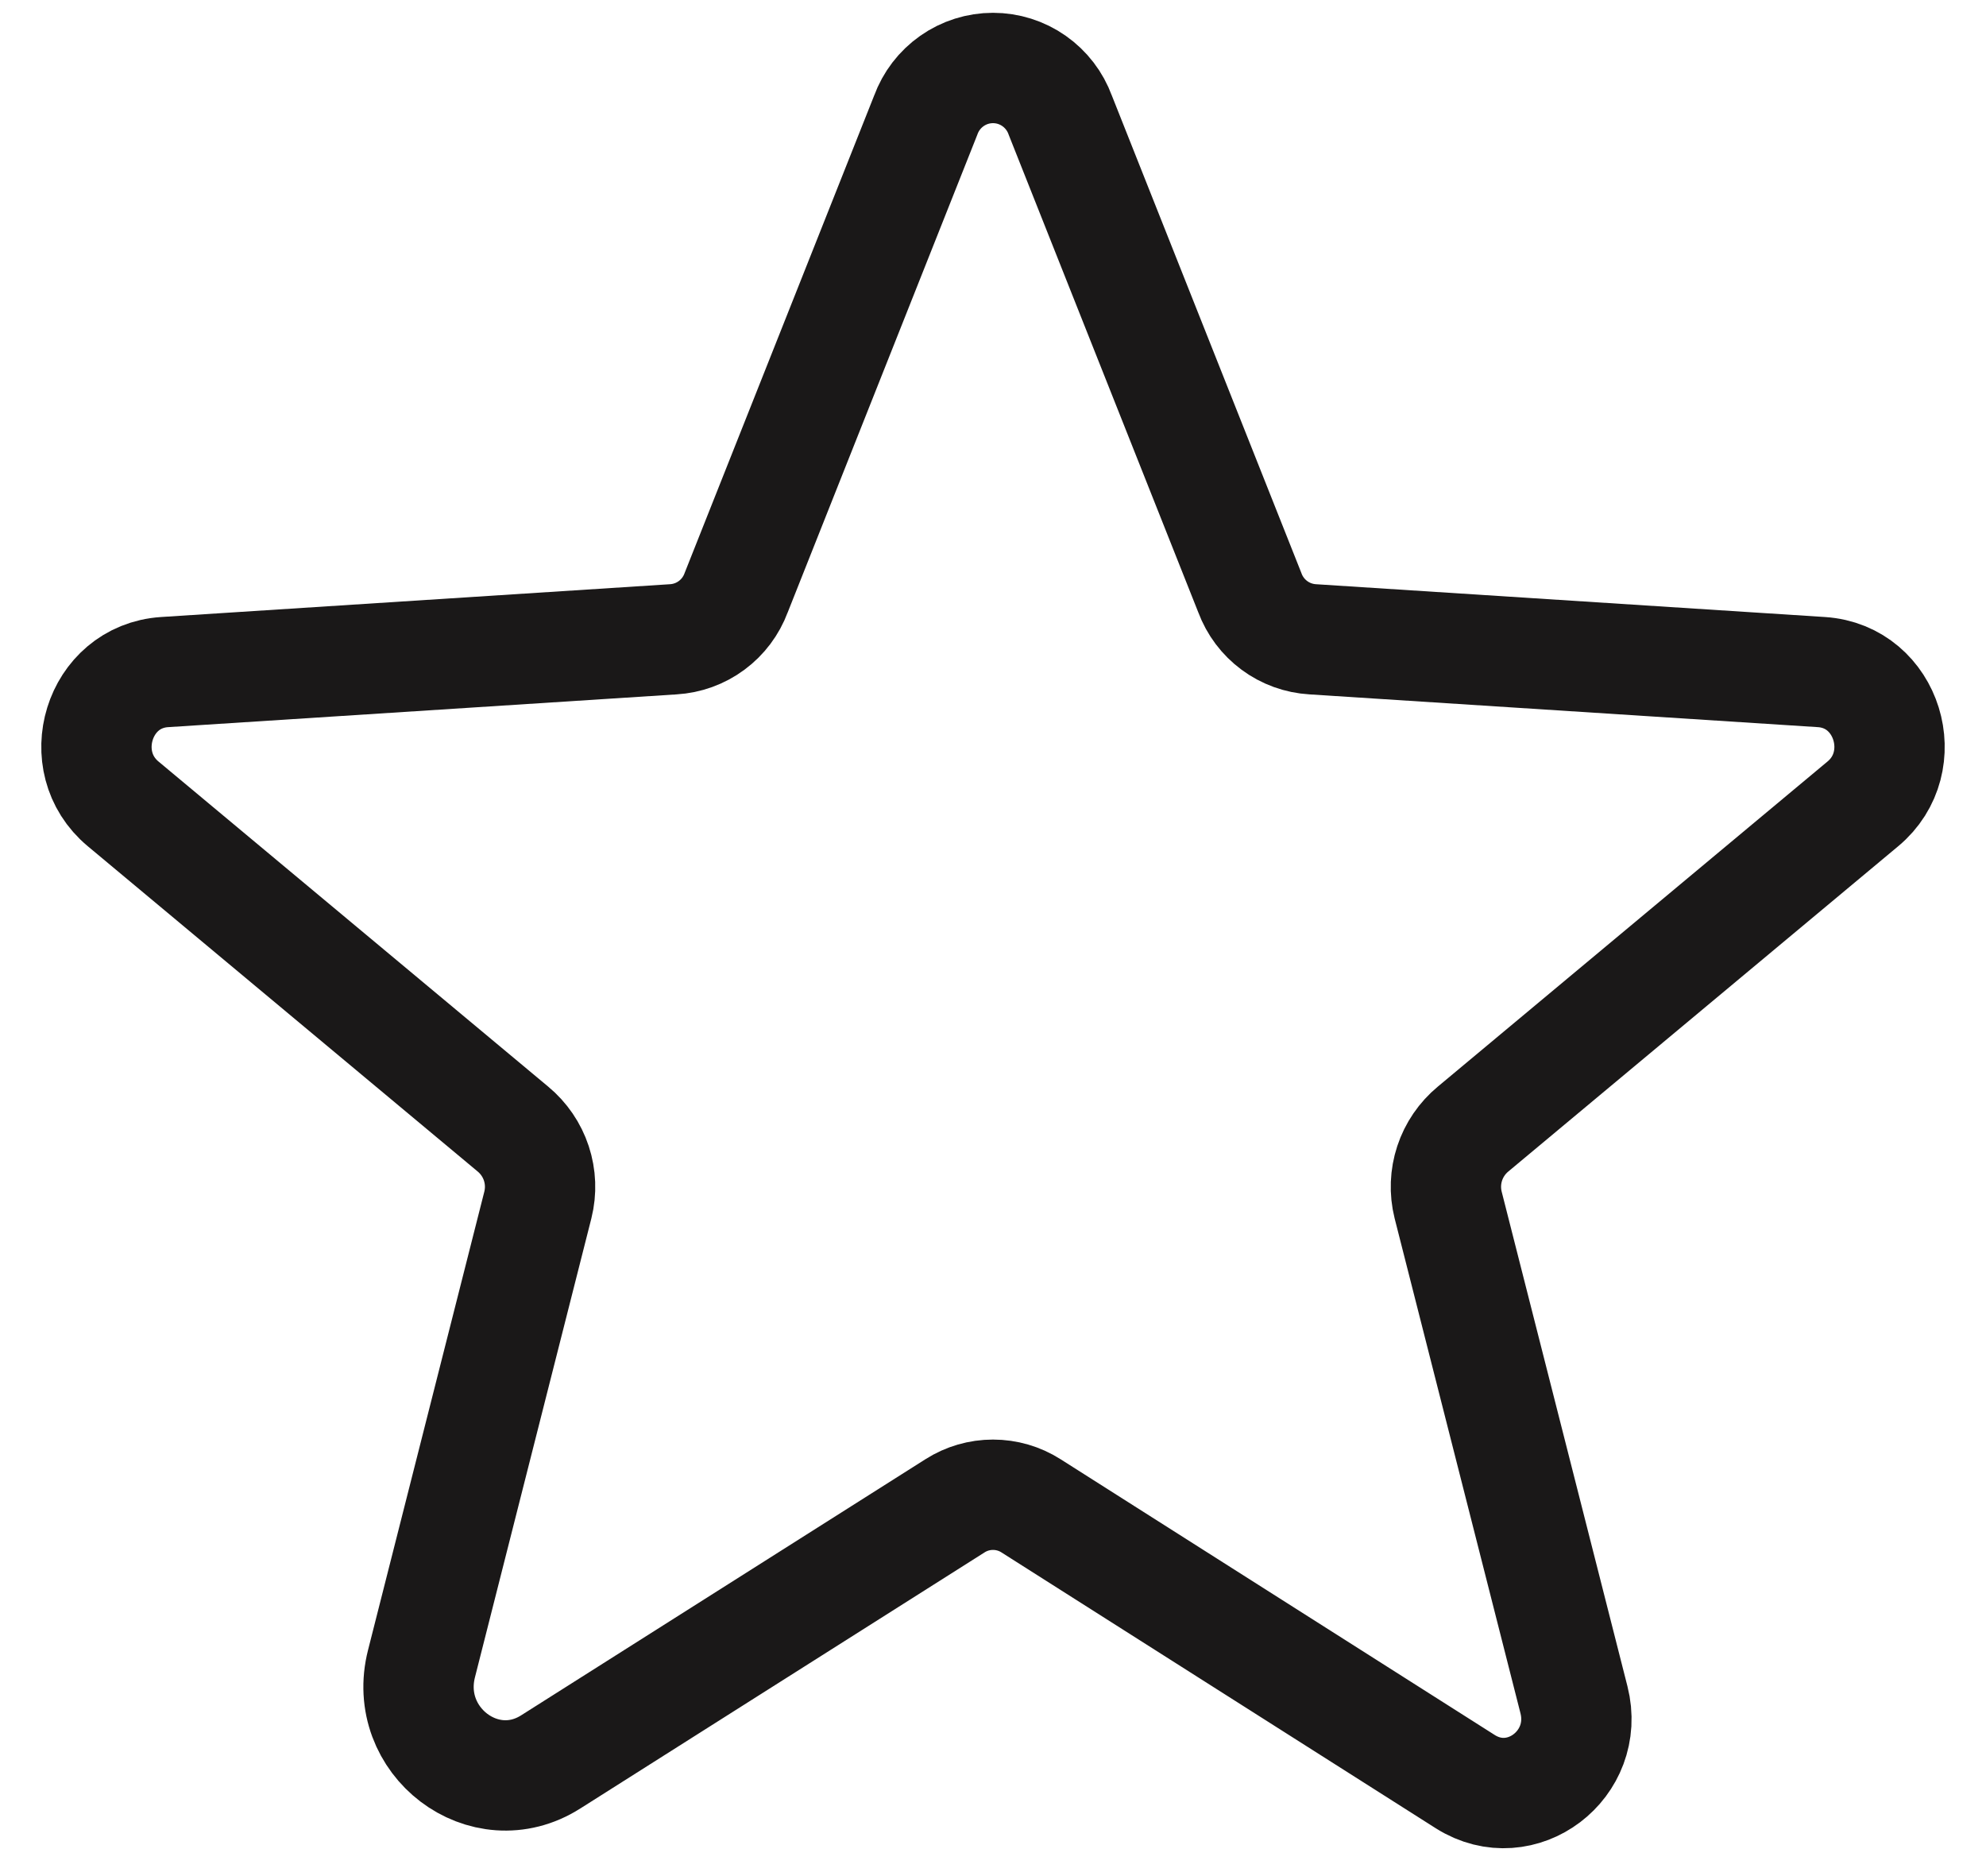 <svg width="36" height="34" viewBox="0 0 36 34" fill="none" xmlns="http://www.w3.org/2000/svg">
<path d="M18.688 27.289L26.562 32.289C27.578 32.93 28.828 31.977 28.531 30.805L26.25 21.836C26.188 21.587 26.198 21.326 26.278 21.083C26.358 20.84 26.506 20.624 26.703 20.461L33.766 14.57C34.688 13.805 34.219 12.258 33.016 12.18L23.797 11.586C23.545 11.571 23.303 11.484 23.101 11.334C22.898 11.184 22.744 10.979 22.656 10.742L19.219 2.086C19.128 1.836 18.962 1.62 18.744 1.467C18.526 1.314 18.266 1.232 18 1.232C17.734 1.232 17.474 1.314 17.256 1.467C17.038 1.62 16.872 1.836 16.781 2.086L13.344 10.742C13.256 10.979 13.102 11.184 12.899 11.334C12.697 11.484 12.455 11.571 12.203 11.586L2.984 12.18C1.781 12.258 1.312 13.805 2.234 14.57L9.297 20.461C9.494 20.624 9.642 20.84 9.722 21.083C9.802 21.326 9.812 21.587 9.75 21.836L7.641 30.148C7.281 31.555 8.781 32.695 9.984 31.93L17.312 27.289C17.518 27.158 17.756 27.089 18 27.089C18.244 27.089 18.482 27.158 18.688 27.289V27.289Z" stroke="#1A1818" stroke-width="2" stroke-linecap="round" stroke-linejoin="round"/>
</svg>
